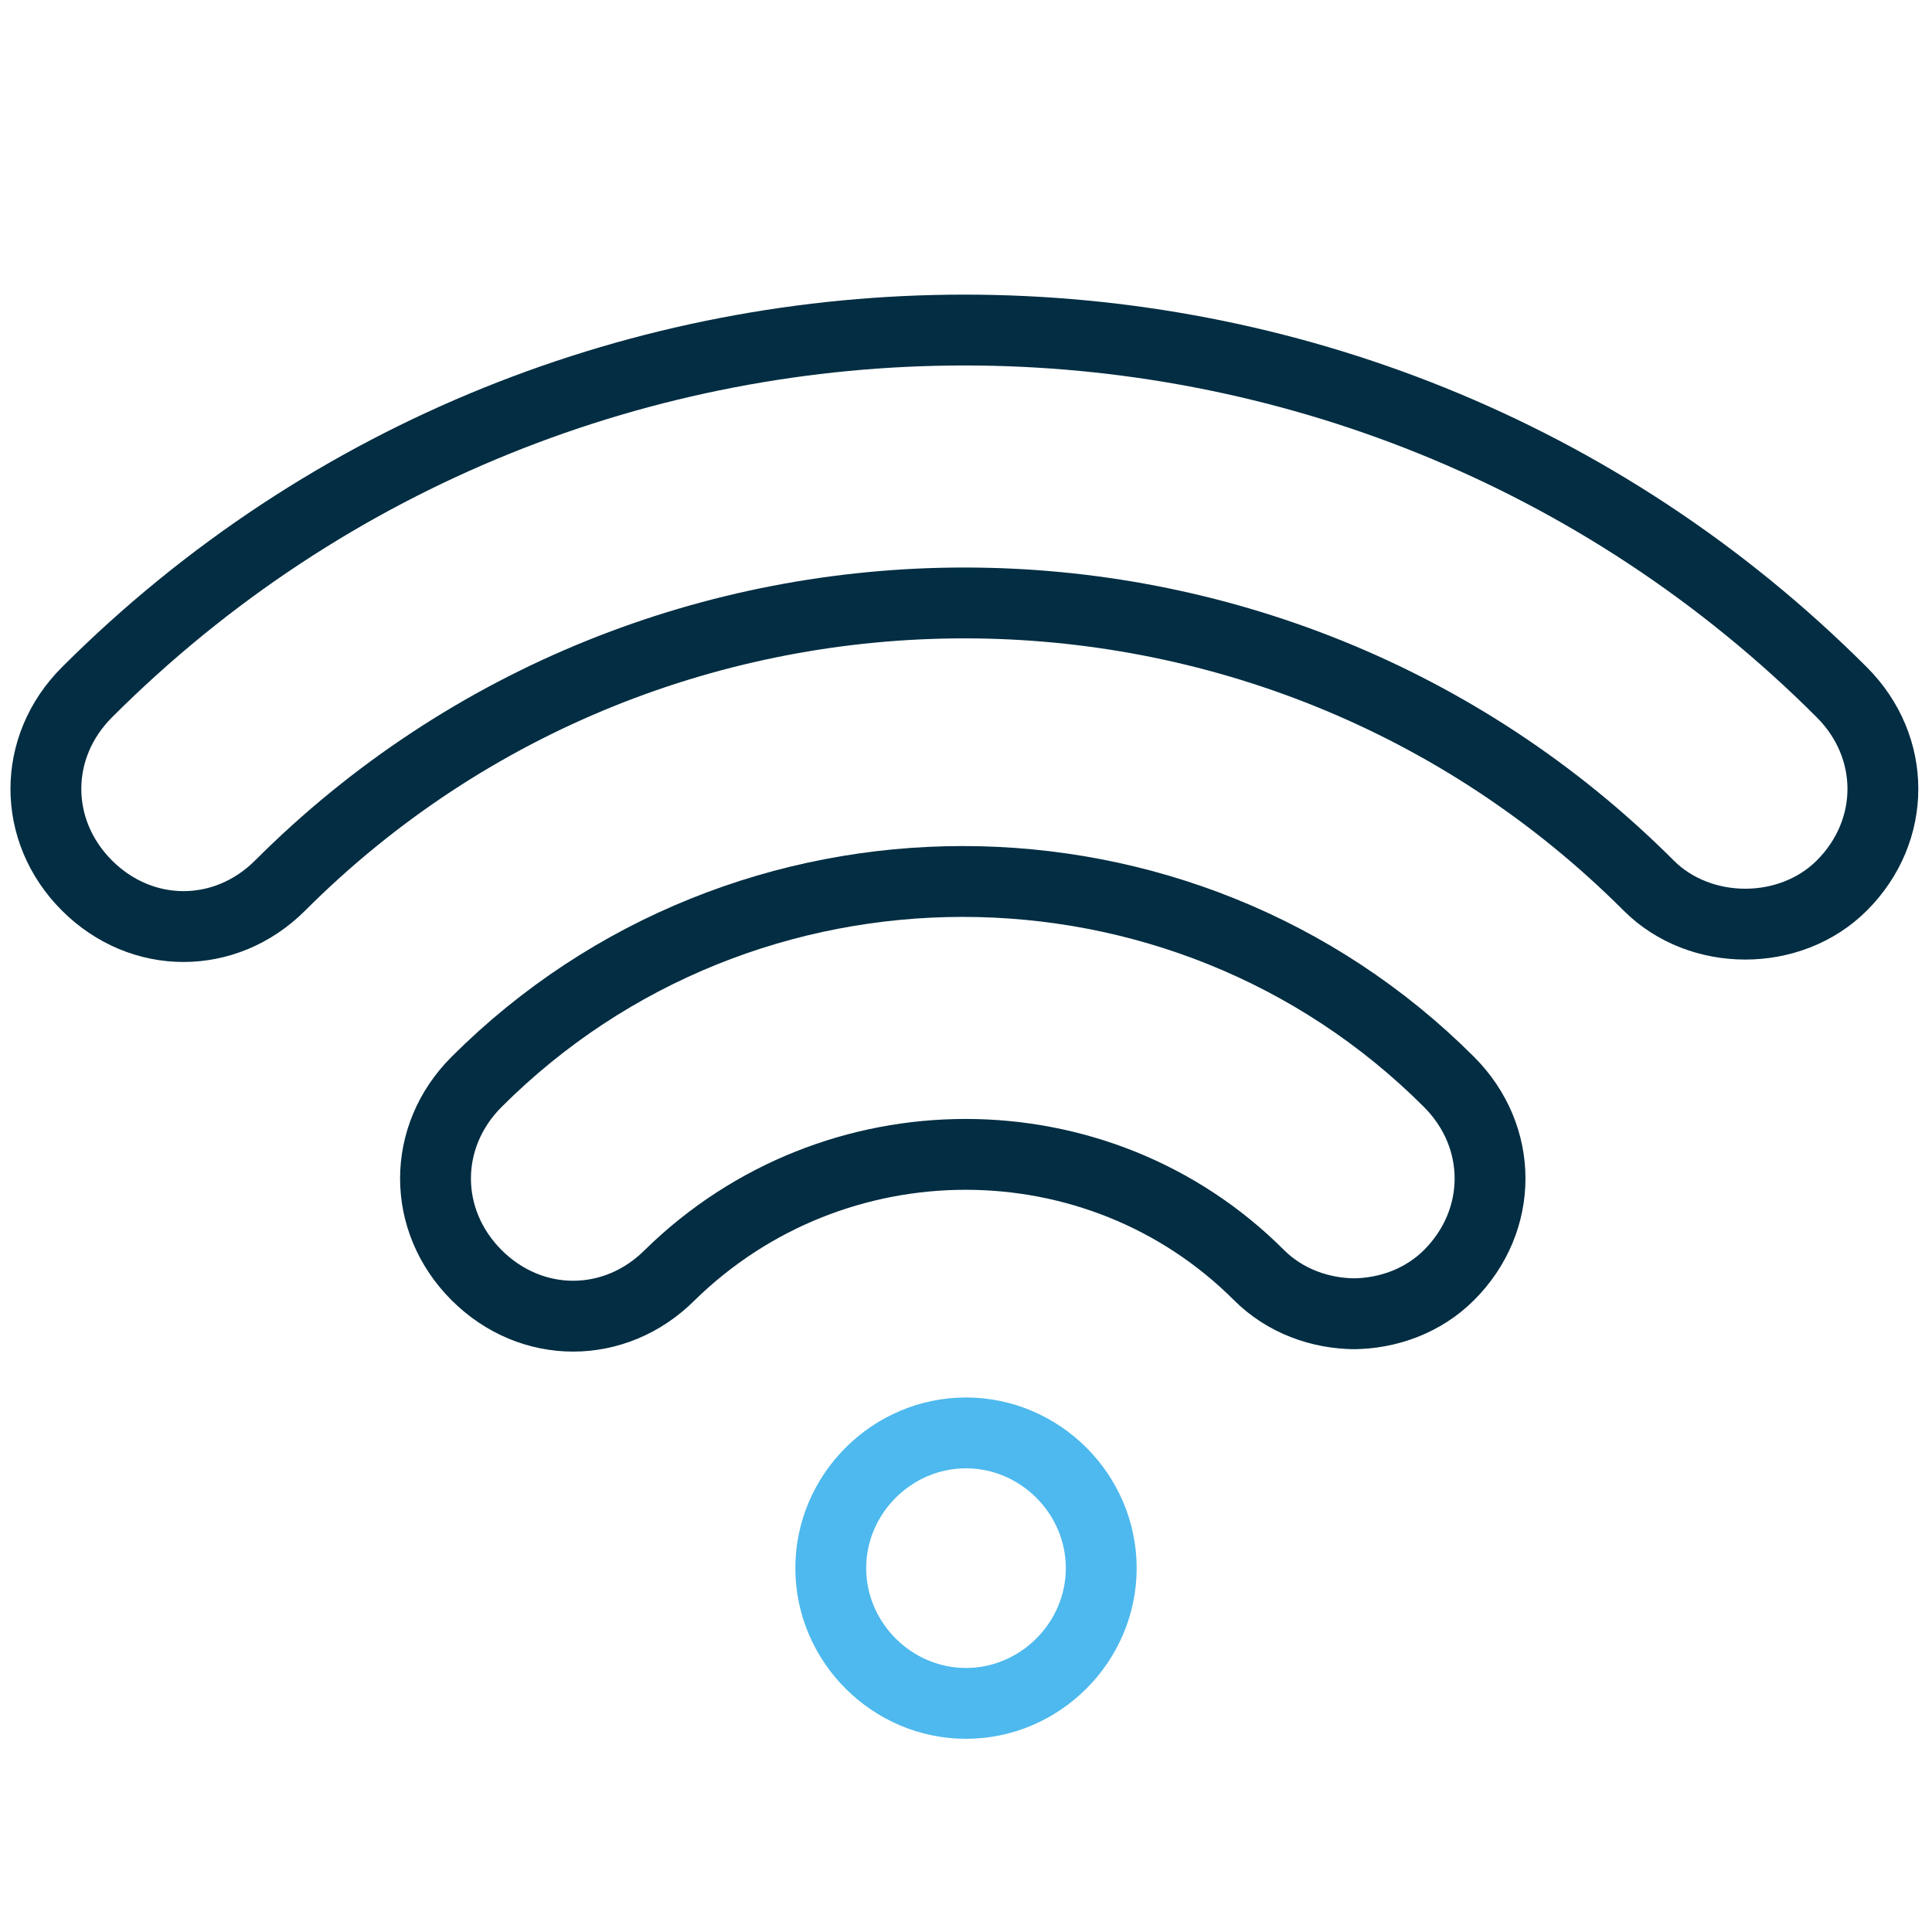 <?xml version="1.0" encoding="UTF-8"?>
<svg xmlns="http://www.w3.org/2000/svg" id="Livello_1" version="1.1" viewBox="0 0 60 60">
  <g id="g1086">
    <g id="g1100">
      <g id="g1102">
        <g id="g1124">
          <path id="path1126" d="M42.1,40.8c-1.1,0-2.2-.4-3-1.2-5-5-13.2-5-18.3,0-1.7,1.7-4.3,1.7-6,0-1.7-1.7-1.7-4.3,0-6,8.3-8.3,21.9-8.3,30.2,0,1.7,1.7,1.7,4.3,0,6-.8.8-1.9,1.2-3,1.2Z" fill="none" stroke="#022d42" stroke-linecap="round" stroke-linejoin="round" stroke-width="2.2"></path>
        </g>
        <g id="g1128">
          <path id="path1130" d="M54.2,28.7c-1.1,0-2.2-.4-3-1.2-11.7-11.7-30.8-11.7-42.5,0-1.7,1.7-4.3,1.7-6,0-1.7-1.7-1.7-4.3,0-6,15-15,39.5-15,54.5,0,1.7,1.7,1.7,4.3,0,6-.8.8-1.9,1.2-3,1.2Z" fill="none" stroke="#022d42" stroke-linecap="round" stroke-linejoin="round" stroke-width="2.2"></path>
        </g>
        <g id="g1136">
          <path id="path1138" d="M34.2,48.7c0-2.3-1.9-4.2-4.2-4.2s-4.2,1.9-4.2,4.2,1.9,4.2,4.2,4.2,4.2-1.9,4.2-4.2Z" fill="none" stroke="#4db9ee" stroke-linecap="round" stroke-linejoin="round" stroke-width="2.2"></path>
        </g>
      </g>
    </g>
  </g>
</svg>

